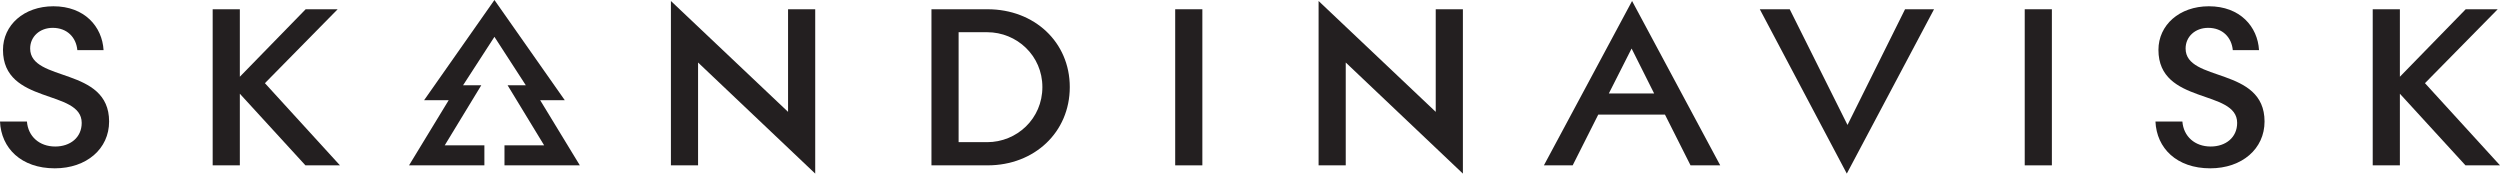 <svg width="216" height="15" viewBox="0 0 216 15" fill="none" xmlns="http://www.w3.org/2000/svg">
<path d="M46.672 8.658H48.797L42.719 0L36.642 8.658H38.766L35.34 14.286H41.851V12.554H38.426L41.583 7.367H40.009L42.719 3.183L45.43 7.367H43.856L47.013 12.554H43.587V14.286H50.098L46.672 8.658Z" fill="#231F20"/>
<path d="M0 10.498H2.327C2.426 11.787 3.401 12.659 4.772 12.659C6.065 12.659 7.059 11.886 7.059 10.617C7.059 7.682 0.258 9.07 0.258 4.31C0.258 2.168 2.067 0.542 4.613 0.542C7.317 0.542 8.829 2.307 8.948 4.329H6.682C6.582 3.238 5.807 2.406 4.554 2.406C3.441 2.406 2.606 3.159 2.606 4.191C2.606 7.126 9.427 5.738 9.427 10.498C9.427 12.858 7.478 14.543 4.733 14.543C1.829 14.543 0.099 12.798 0 10.498Z" fill="#231F20"/>
<path d="M18.375 0.8H20.722V6.631L26.409 0.8H29.173L22.889 7.186L29.372 14.286H26.389L20.722 8.098V14.286H18.375V0.8Z" fill="#231F20"/>
<path d="M70.435 15L60.313 5.401V14.286H57.967V0.086L68.088 9.665V0.8H70.435V15Z" fill="#231F20"/>
<path d="M80.478 0.8H85.33C89.367 0.8 92.429 3.636 92.429 7.523C92.429 11.43 89.367 14.286 85.33 14.286H80.478V0.8ZM85.29 12.283C87.855 12.283 90.062 10.26 90.062 7.523C90.062 4.806 87.855 2.783 85.29 2.783H82.824V12.282H85.29V12.283Z" fill="#231F20"/>
<path d="M101.537 0.8H103.884V14.286H101.537V0.8Z" fill="#231F20"/>
<path d="M126.394 15L116.272 5.401V14.286H113.926V0.086L124.047 9.665V0.8H126.394V15Z" fill="#231F20"/>
<path d="M143.854 9.903H138.088L135.88 14.285H133.394L141.011 0.086L148.627 14.285H146.062L143.854 9.903ZM142.919 8.078L140.97 4.192L139.002 8.078H142.919Z" fill="#231F20"/>
<path d="M167.101 0.8L159.564 14.999L152.047 0.8H154.632L159.624 10.795L164.596 0.8H167.101Z" fill="#231F20"/>
<path d="M174.936 0.8H177.282V14.286H174.936V0.8Z" fill="#231F20"/>
<path d="M186.231 10.498H188.558C188.657 11.787 189.632 12.659 191.003 12.659C192.296 12.659 193.29 11.886 193.29 10.617C193.29 7.682 186.489 9.07 186.489 4.31C186.489 2.168 188.299 0.542 190.844 0.542C193.548 0.542 195.06 2.307 195.179 4.329H192.913C192.813 3.238 192.038 2.406 190.785 2.406C189.672 2.406 188.836 3.159 188.836 4.191C188.836 7.126 195.657 5.738 195.657 10.498C195.657 12.858 193.708 14.543 190.963 14.543C188.061 14.543 186.331 12.798 186.231 10.498Z" fill="#231F20"/>
<path d="M205.003 0.8H207.35V6.631L213.037 0.8H215.802L209.517 7.186L216 14.286H213.017L207.35 8.098V14.286H205.003V0.8Z" fill="#231F20"/>
</svg>
